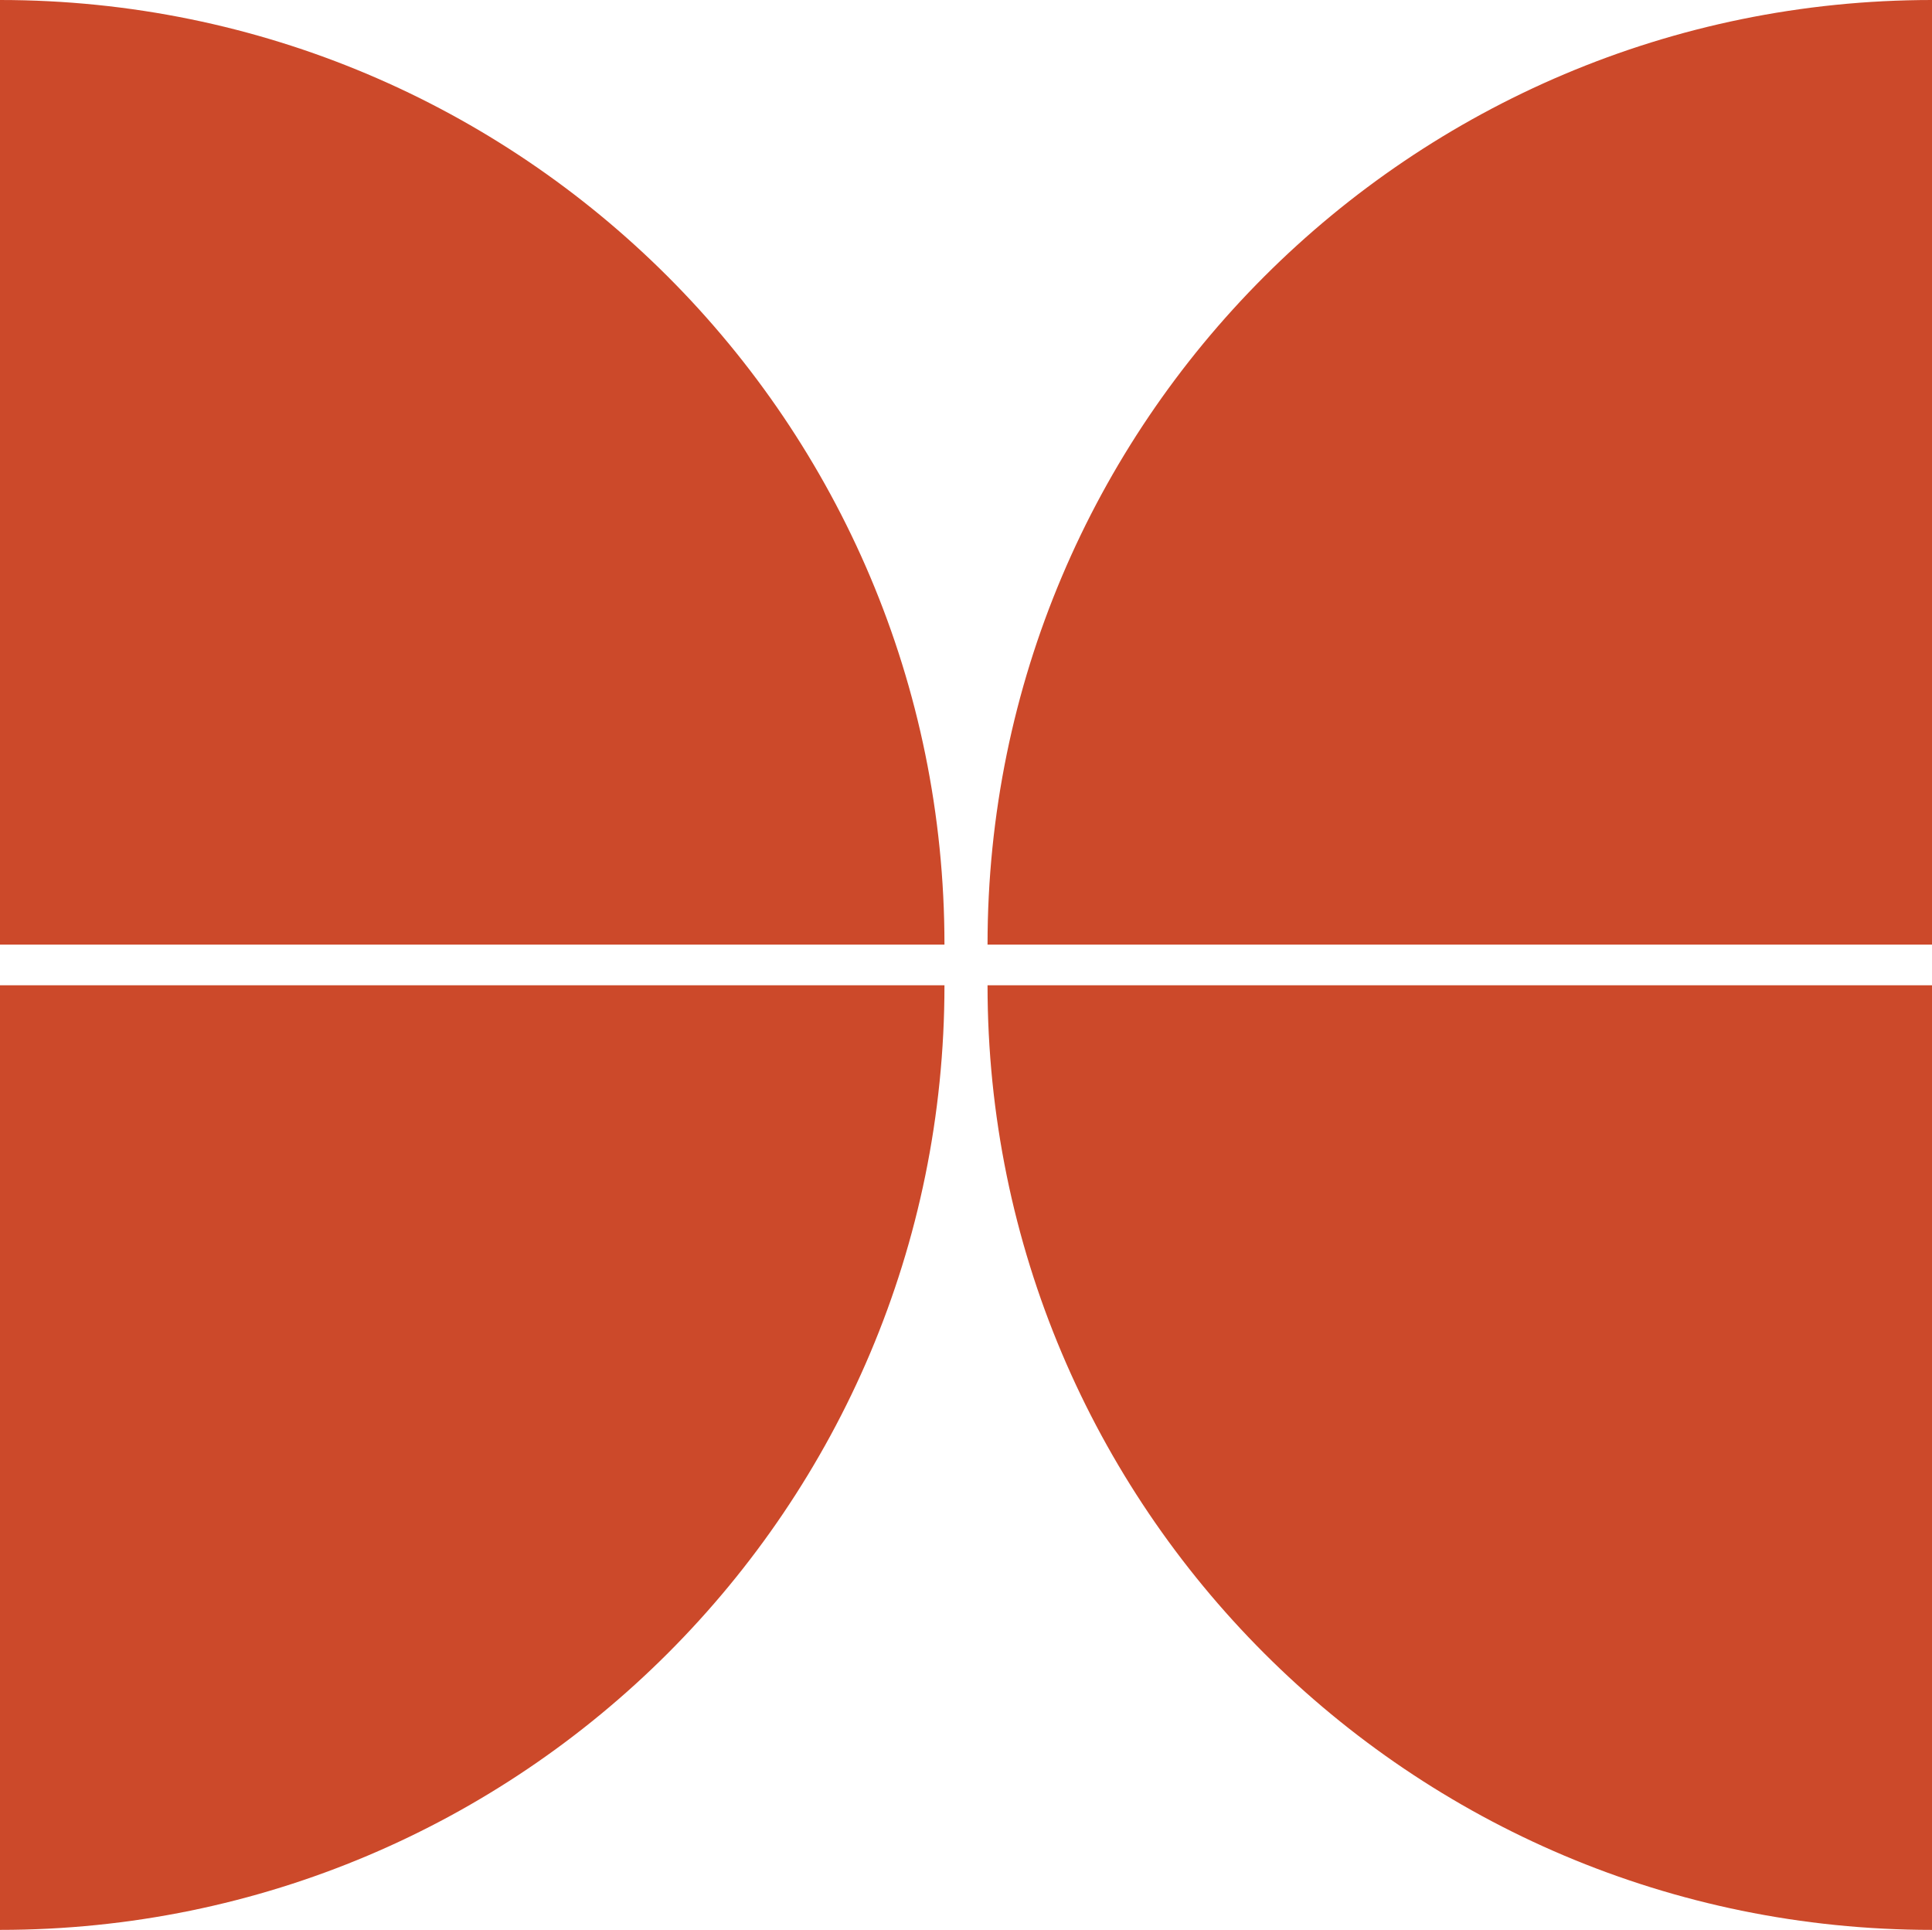 <svg xmlns="http://www.w3.org/2000/svg" viewBox="0 0 198.24 197.99">
  <path d="m96.91,101.08C96.91,154.61,53.53,197.99,0,197.99v-96.91h96.91Z" style="fill: #cc492a; stroke-width: 0px;"/>
  <path d="m0,0c53.53,0,96.91,43.38,96.91,96.91H0V0Z" style="fill: #cc492a; stroke-width: 0px;"/>
  <path d="m198.24,197.99c-53.53,0-96.91-43.38-96.91-96.91h96.91v96.91Z" style="fill: #cc492a; stroke-width: 0px;"/>
  <path d="m101.33,96.91C101.33,43.38,144.71,0,198.24,0v96.91h-96.91Z" style="fill: #cc492a; stroke-width: 0px;"/>
</svg>